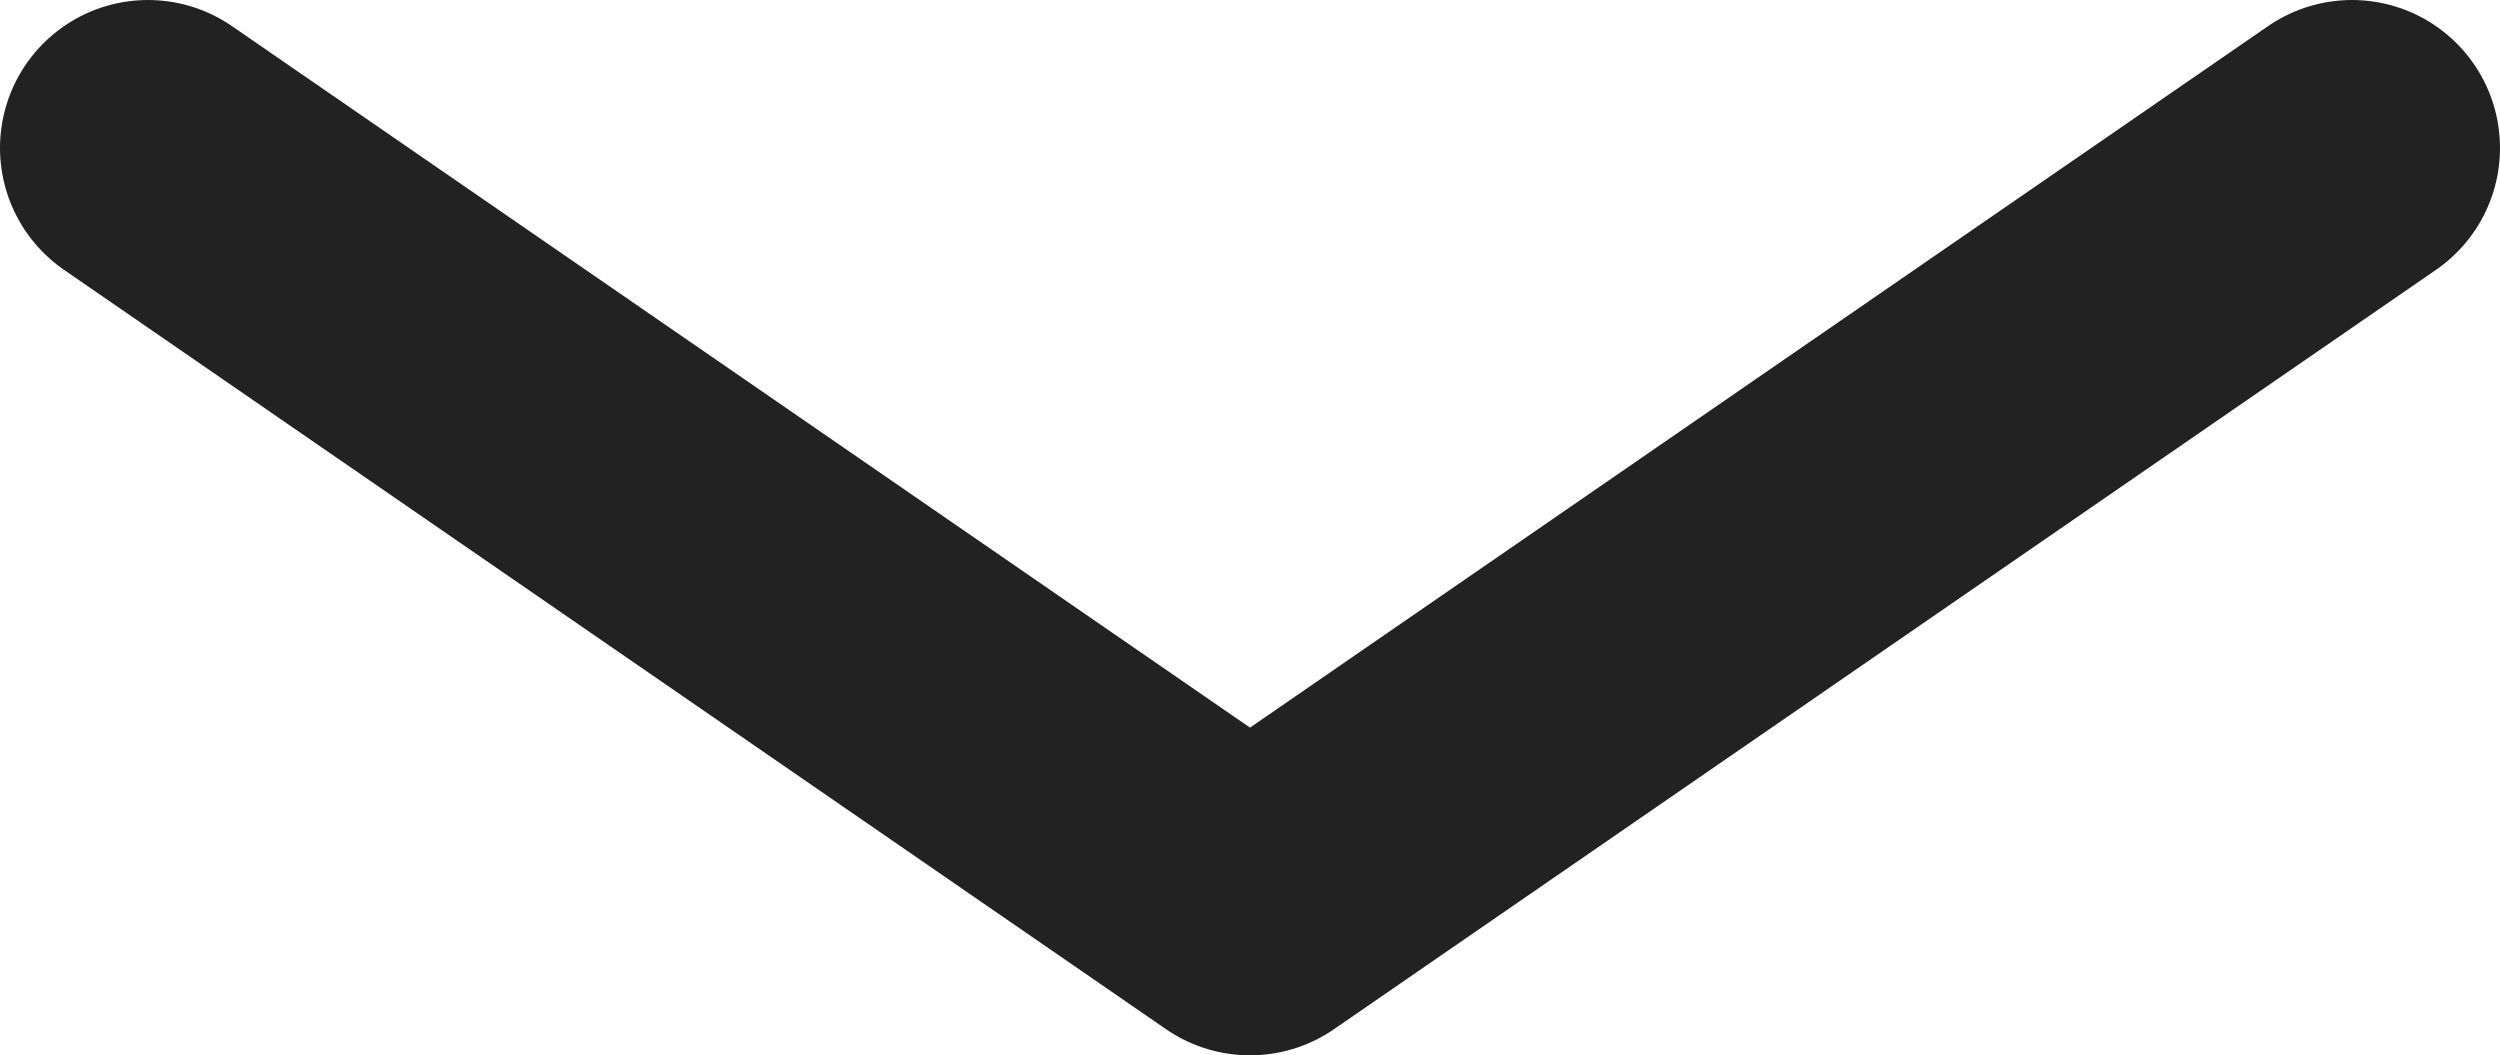 <svg id="Layer_1" data-name="Layer 1" xmlns="http://www.w3.org/2000/svg" width="76.02" height="32.09" viewBox="0 0 76.02 32.09">
  <defs>
    <style>
      .cls-1 {
        fill: none;
      }

      .cls-1 {
        stroke: #222;
        stroke-linecap: round;
        stroke-linejoin: round;
        stroke-width: 9px;
      }
    </style>
  </defs>
  <title>arrow</title>
  <polyline class="cls-1" points="71.52 4.5 38.01 27.59 4.5 4.5"/>
</svg>
